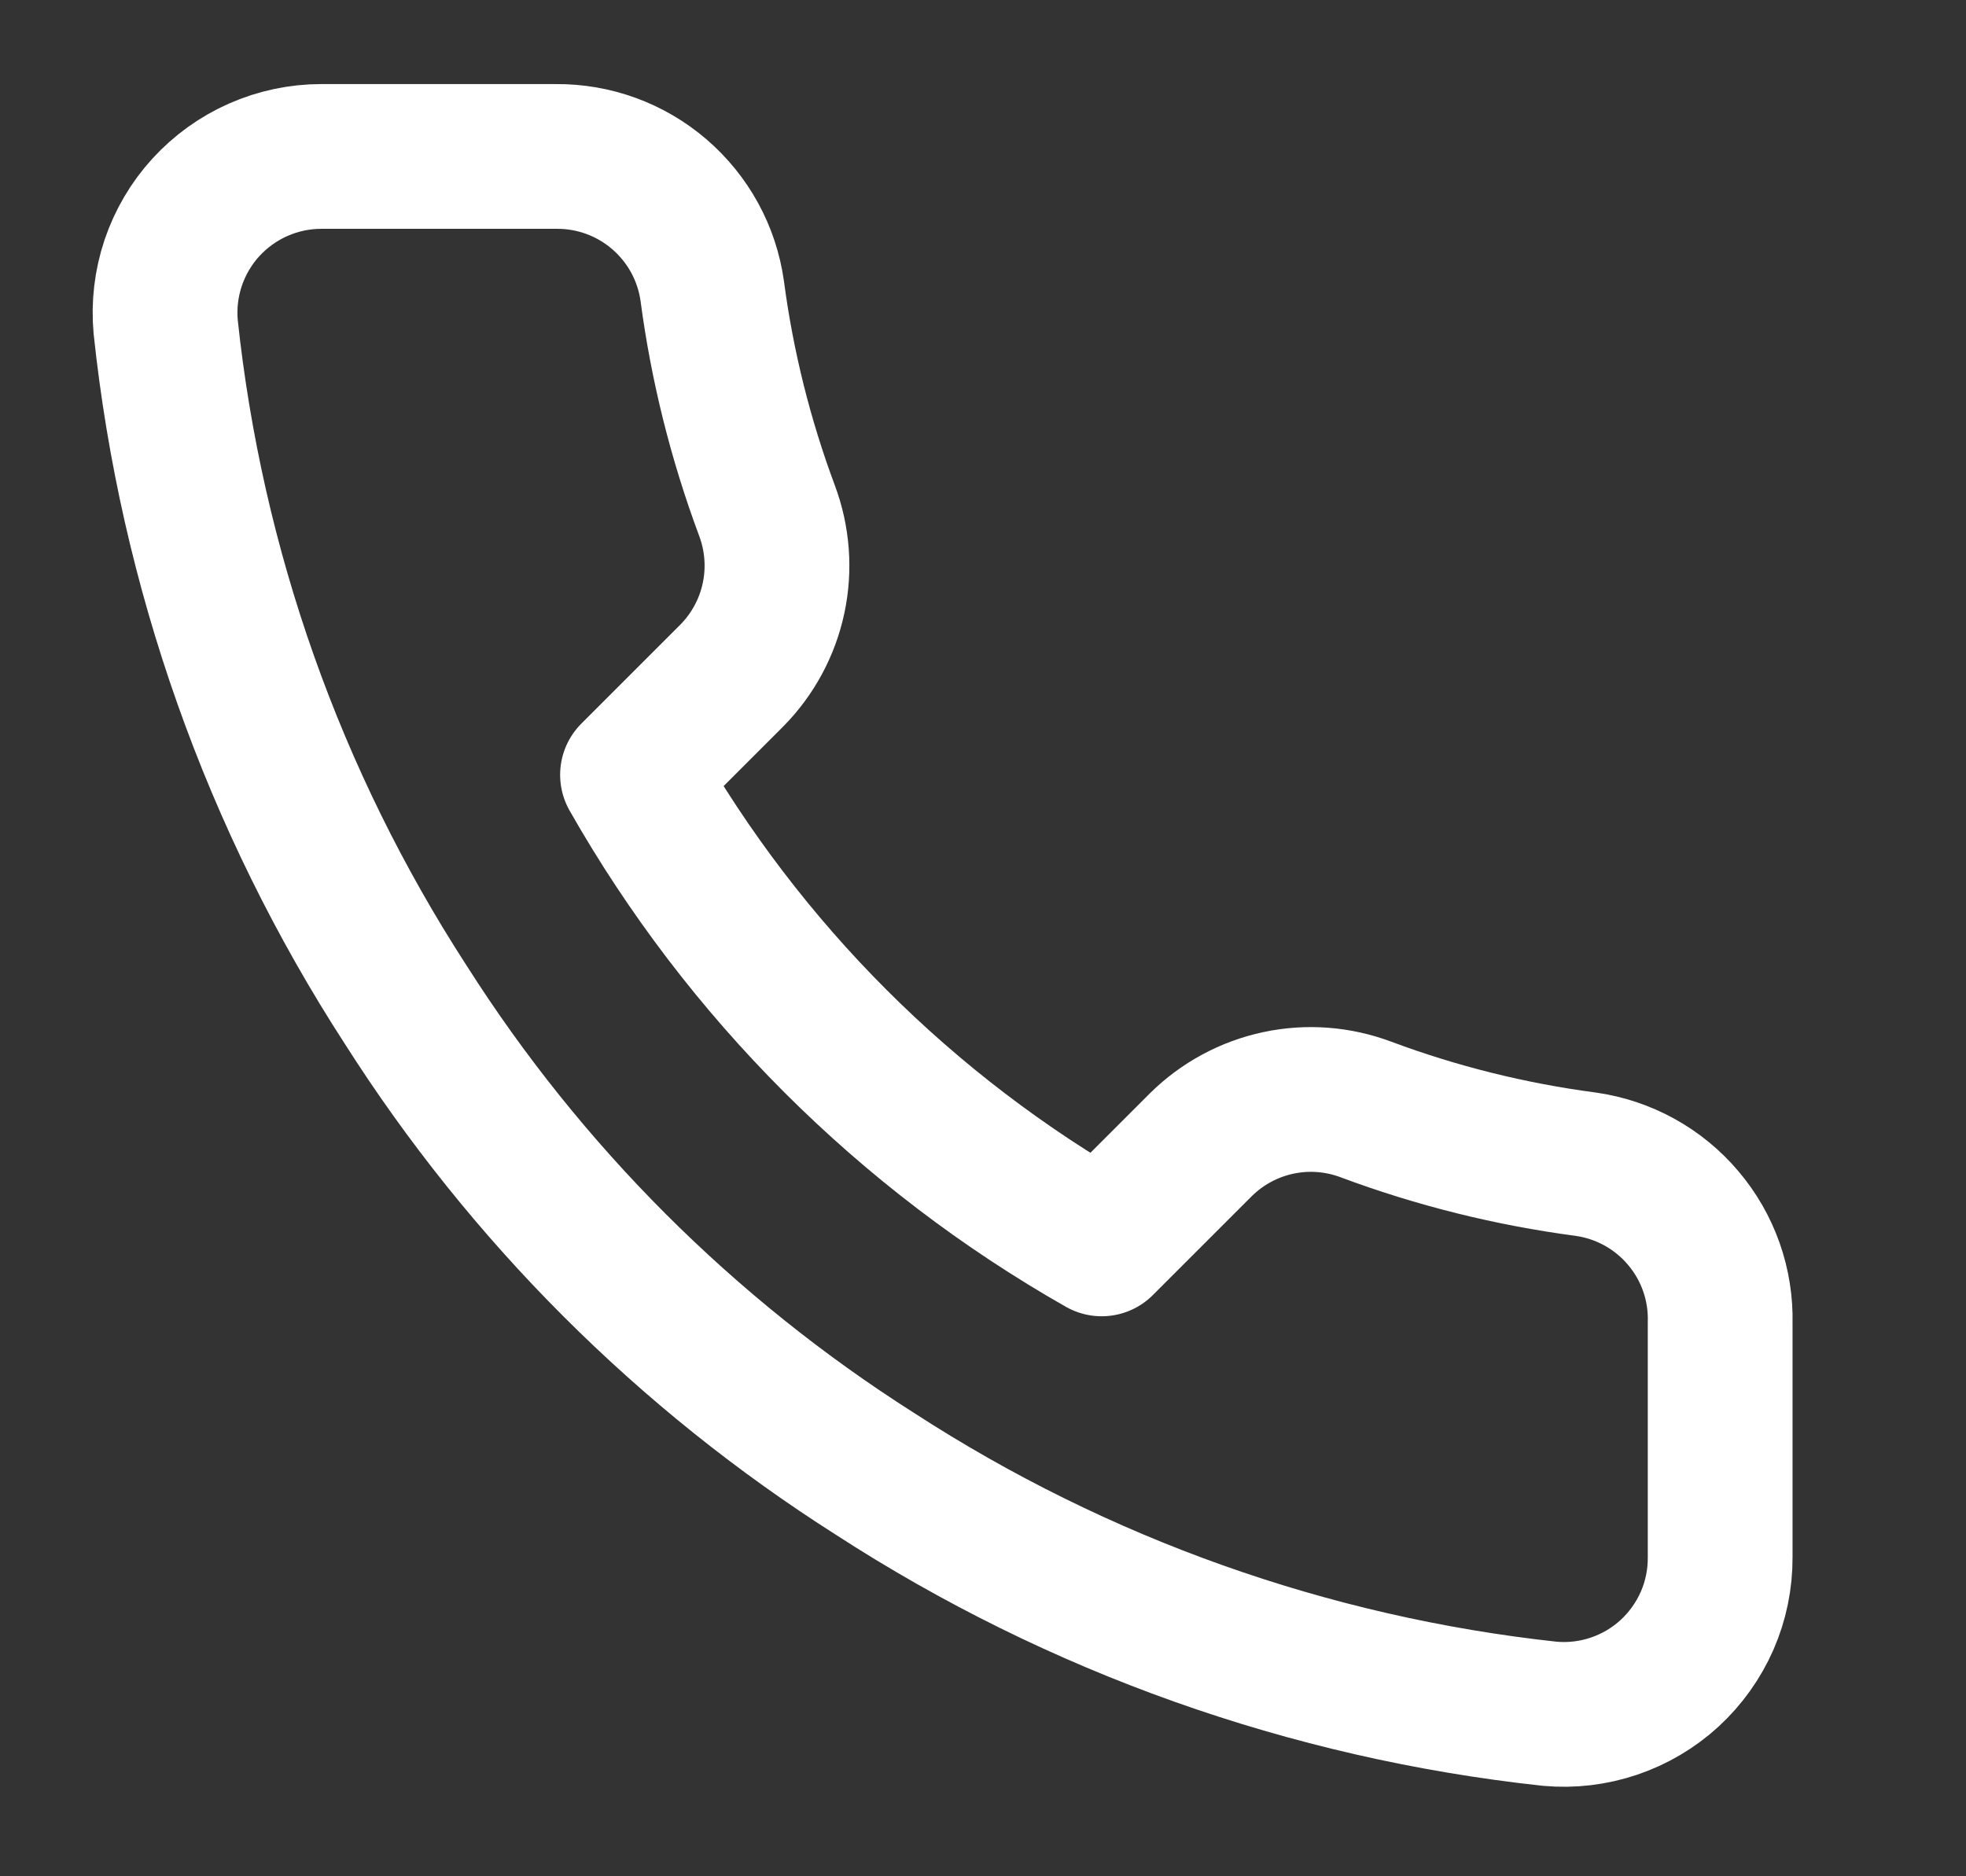 <?xml version="1.0" encoding="UTF-8"?> <svg xmlns="http://www.w3.org/2000/svg" viewBox="0 0 22.00 21.00" data-guides="{&quot;vertical&quot;:[],&quot;horizontal&quot;:[]}"><rect x="0" y="0" width="22.00" height="21.00" fill="#333333" stroke="none"/><defs></defs><path fill="none" stroke="#ffffff" fill-opacity="1" stroke-width="1.62" stroke-opacity="1" stroke-linecap="round" stroke-linejoin="round" id="tSvgdf1d0d7f1c" title="Path 1" d="M19.249 14.806C19.249 15.681 19.249 16.556 19.249 17.431C19.25 17.675 19.201 17.916 19.103 18.14C19.005 18.363 18.862 18.563 18.683 18.728C18.503 18.893 18.291 19.018 18.06 19.096C17.829 19.174 17.585 19.203 17.342 19.181C14.649 18.889 12.063 17.969 9.79 16.495C7.676 15.152 5.884 13.359 4.54 11.245C3.061 8.962 2.141 6.363 1.854 3.658C1.832 3.416 1.861 3.172 1.938 2.942C2.016 2.712 2.14 2.5 2.304 2.321C2.468 2.142 2.667 1.998 2.89 1.9C3.112 1.802 3.352 1.751 3.595 1.751C4.47 1.751 5.345 1.751 6.22 1.751C6.645 1.747 7.056 1.897 7.378 2.174C7.7 2.451 7.911 2.835 7.97 3.256C8.081 4.096 8.287 4.921 8.583 5.715C8.7 6.028 8.726 6.368 8.656 6.696C8.586 7.023 8.424 7.323 8.189 7.561C7.819 7.931 7.448 8.302 7.078 8.672C8.323 10.863 10.137 12.677 12.328 13.922C12.698 13.552 13.069 13.182 13.439 12.811C13.677 12.576 13.977 12.414 14.305 12.344C14.632 12.274 14.972 12.3 15.286 12.418C16.079 12.714 16.904 12.919 17.744 13.03C18.169 13.09 18.558 13.304 18.835 13.632C19.113 13.959 19.26 14.377 19.249 14.806Z"></path></svg> 